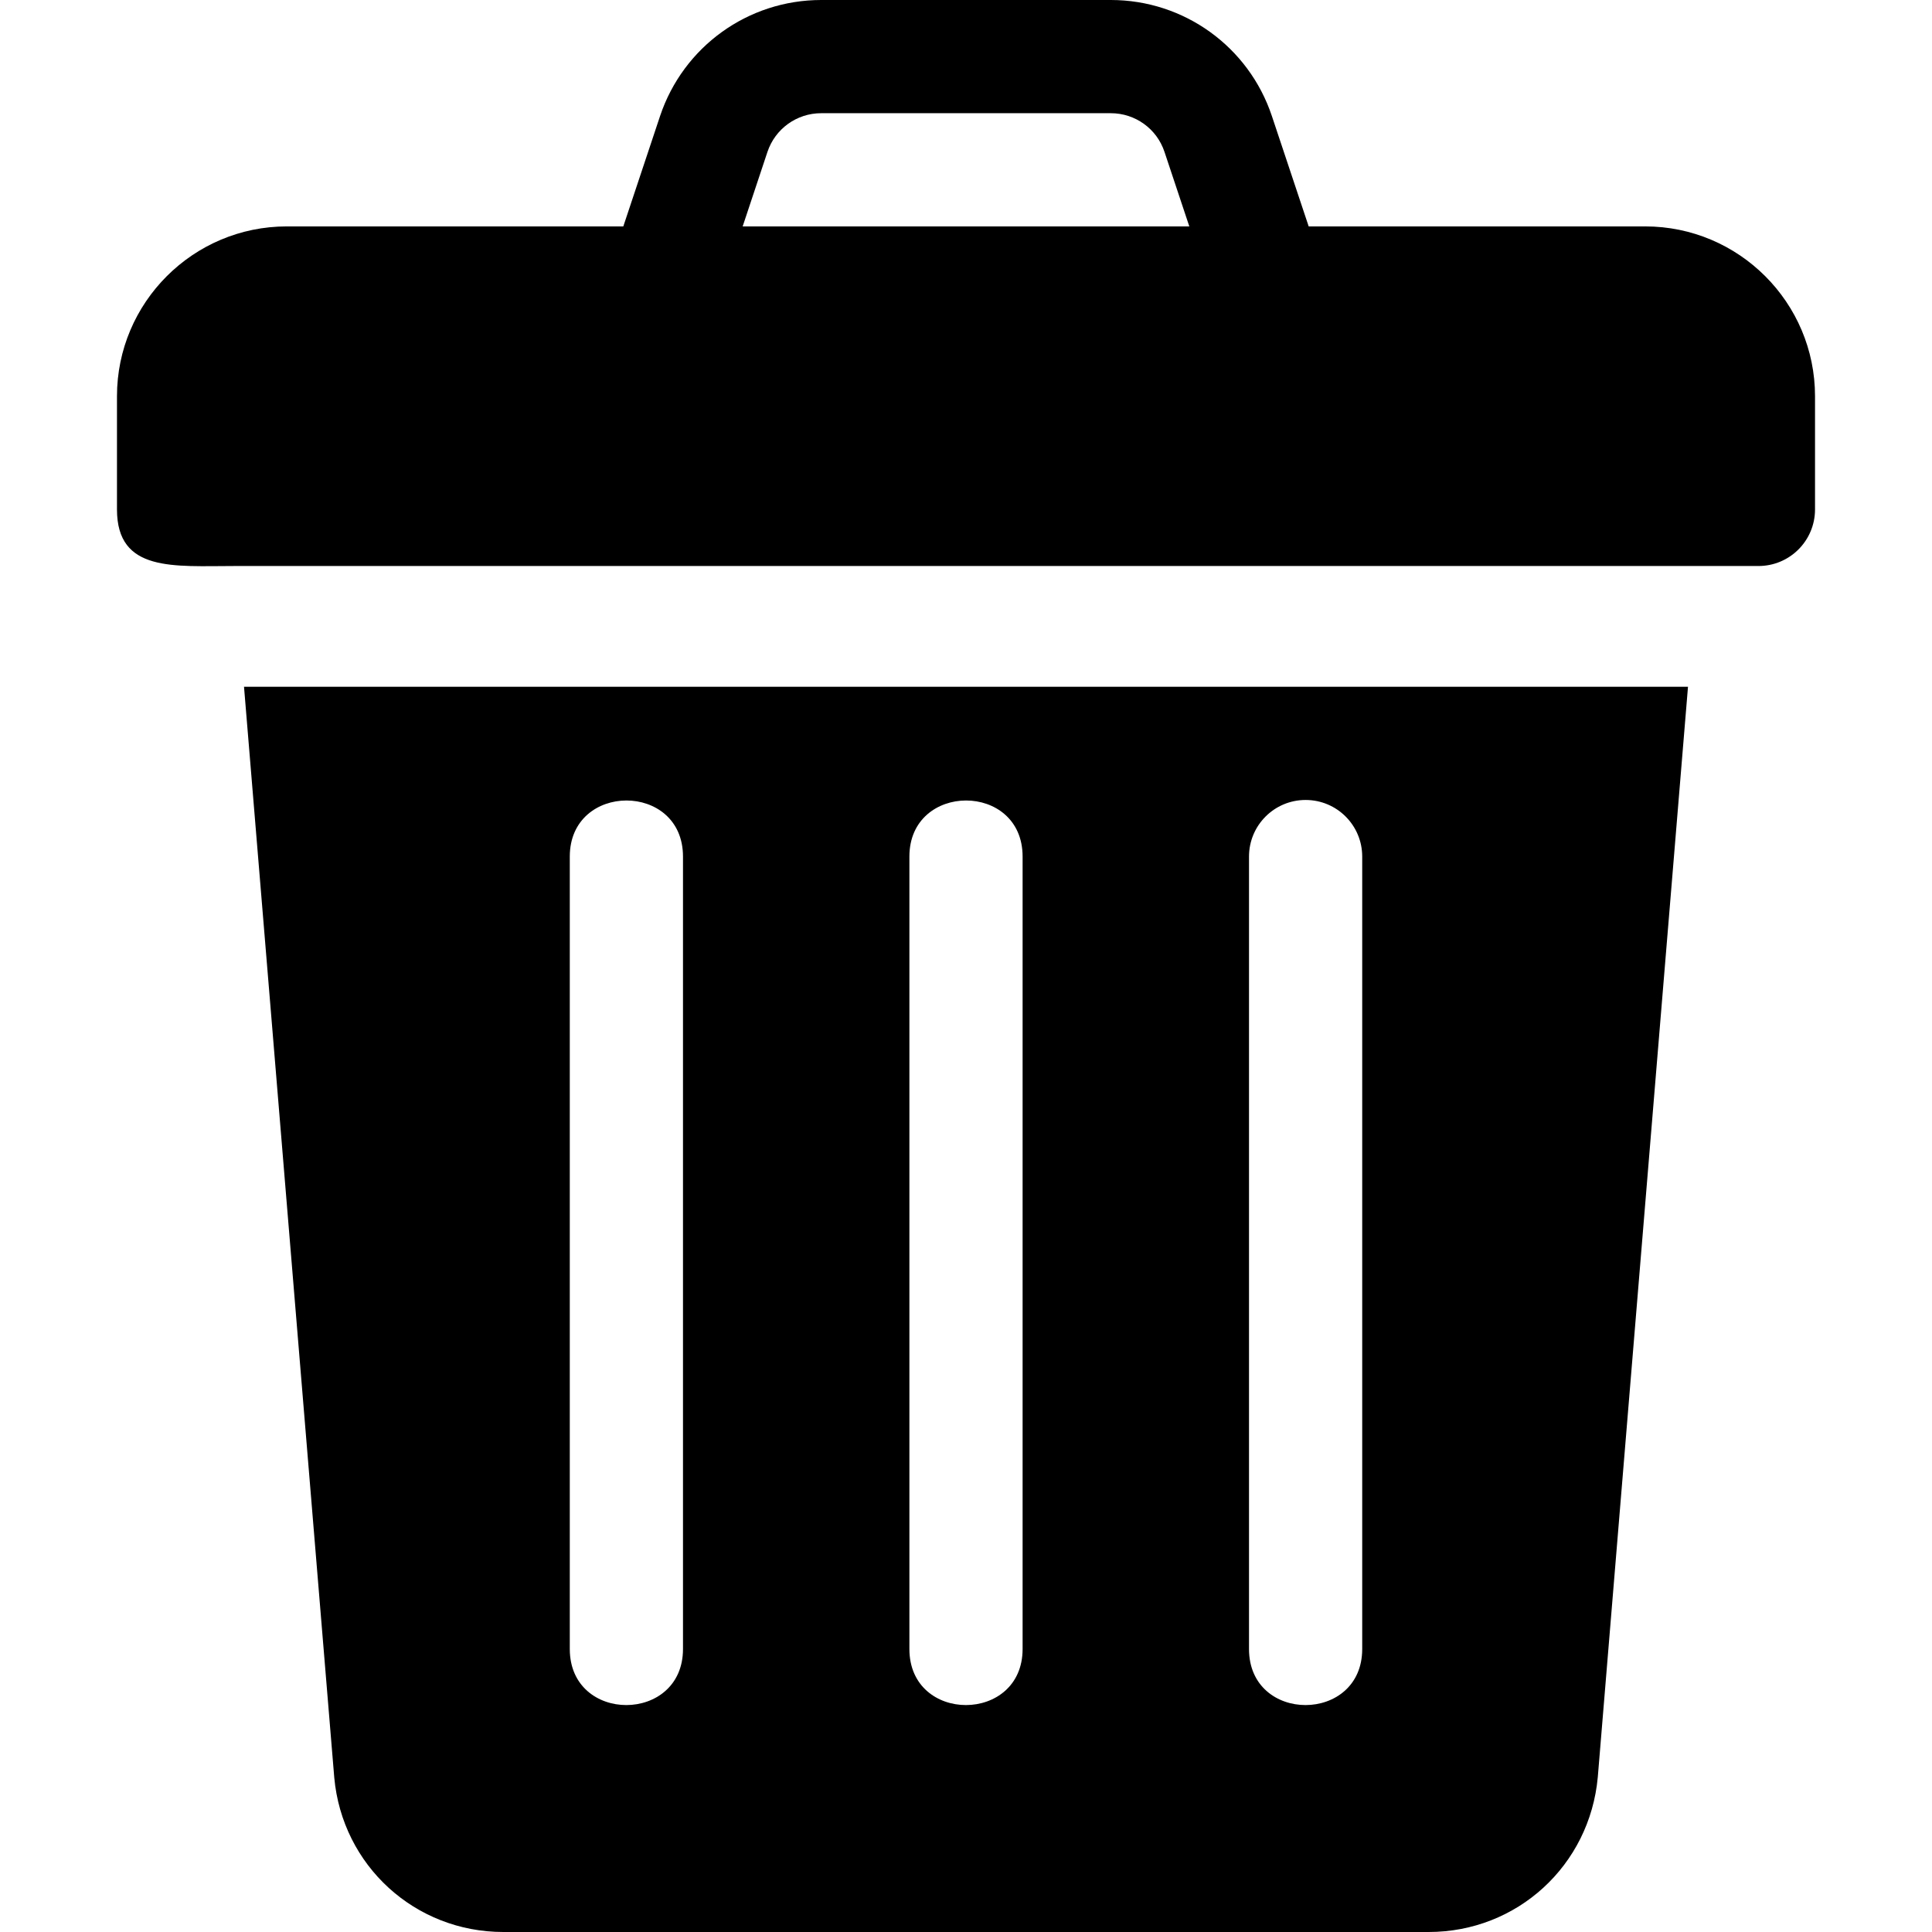 <?xml version="1.0" encoding="iso-8859-1"?>
<!-- Generator: Adobe Illustrator 19.0.0, SVG Export Plug-In . SVG Version: 6.00 Build 0)  -->
<svg version="1.1" id="Capa_1" xmlns="http://www.w3.org/2000/svg" xmlns:xlink="http://www.w3.org/1999/xlink" x="0px" y="0px"
	 viewBox="0 0 512 512" style="enable-background:new 0 0 512 512;" xml:space="preserve">
<g>
	<g>
		<path d="M436,60h-89.185l-9.75-29.238C330.927,12.363,313.773,0,294.379,0h-76.758c-19.395,0-36.548,12.363-42.7,30.762
			L165.182,60H76c-24.814,0-45,20.186-45,45v30c0,16.708,15.041,15,31.183,15c138.554,0,264.175,0,403.817,0c8.291,0,15-6.709,15-15
			v-30C481,80.186,460.814,60,436,60z M196.813,60l6.57-19.746C205.434,34.116,211.161,30,217.621,30h76.758
			c6.46,0,12.188,4.116,14.224,10.254L315.18,60H196.813z"/>
	</g>
</g>
<g>
	<g>
		<path d="M64.666,182l23.917,289.072C90.707,494.407,109.97,512,133.393,512h245.215c23.423,0,42.686-17.593,44.824-41.06
			L447.336,182H64.666z M181,437c0,19.773-30,19.854-30,0V227c0-19.773,30-19.854,30,0V437z M271,437c0,19.773-30,19.854-30,0V227
			c0-19.773,30-19.854,30,0V437z M361,437c0,19.773-30,19.854-30,0V227c0-8.291,6.709-15,15-15c8.291,0,15,6.709,15,15V437z"/>
	</g>
</g>
<g>
</g>
<g>
</g>
<g>
</g>
<g>
</g>
<g>
</g>
<g>
</g>
<g>
</g>
<g>
</g>
<g>
</g>
<g>
</g>
<g>
</g>
<g>
</g>
<g>
</g>
<g>
</g>
<g>
</g>
</svg>
